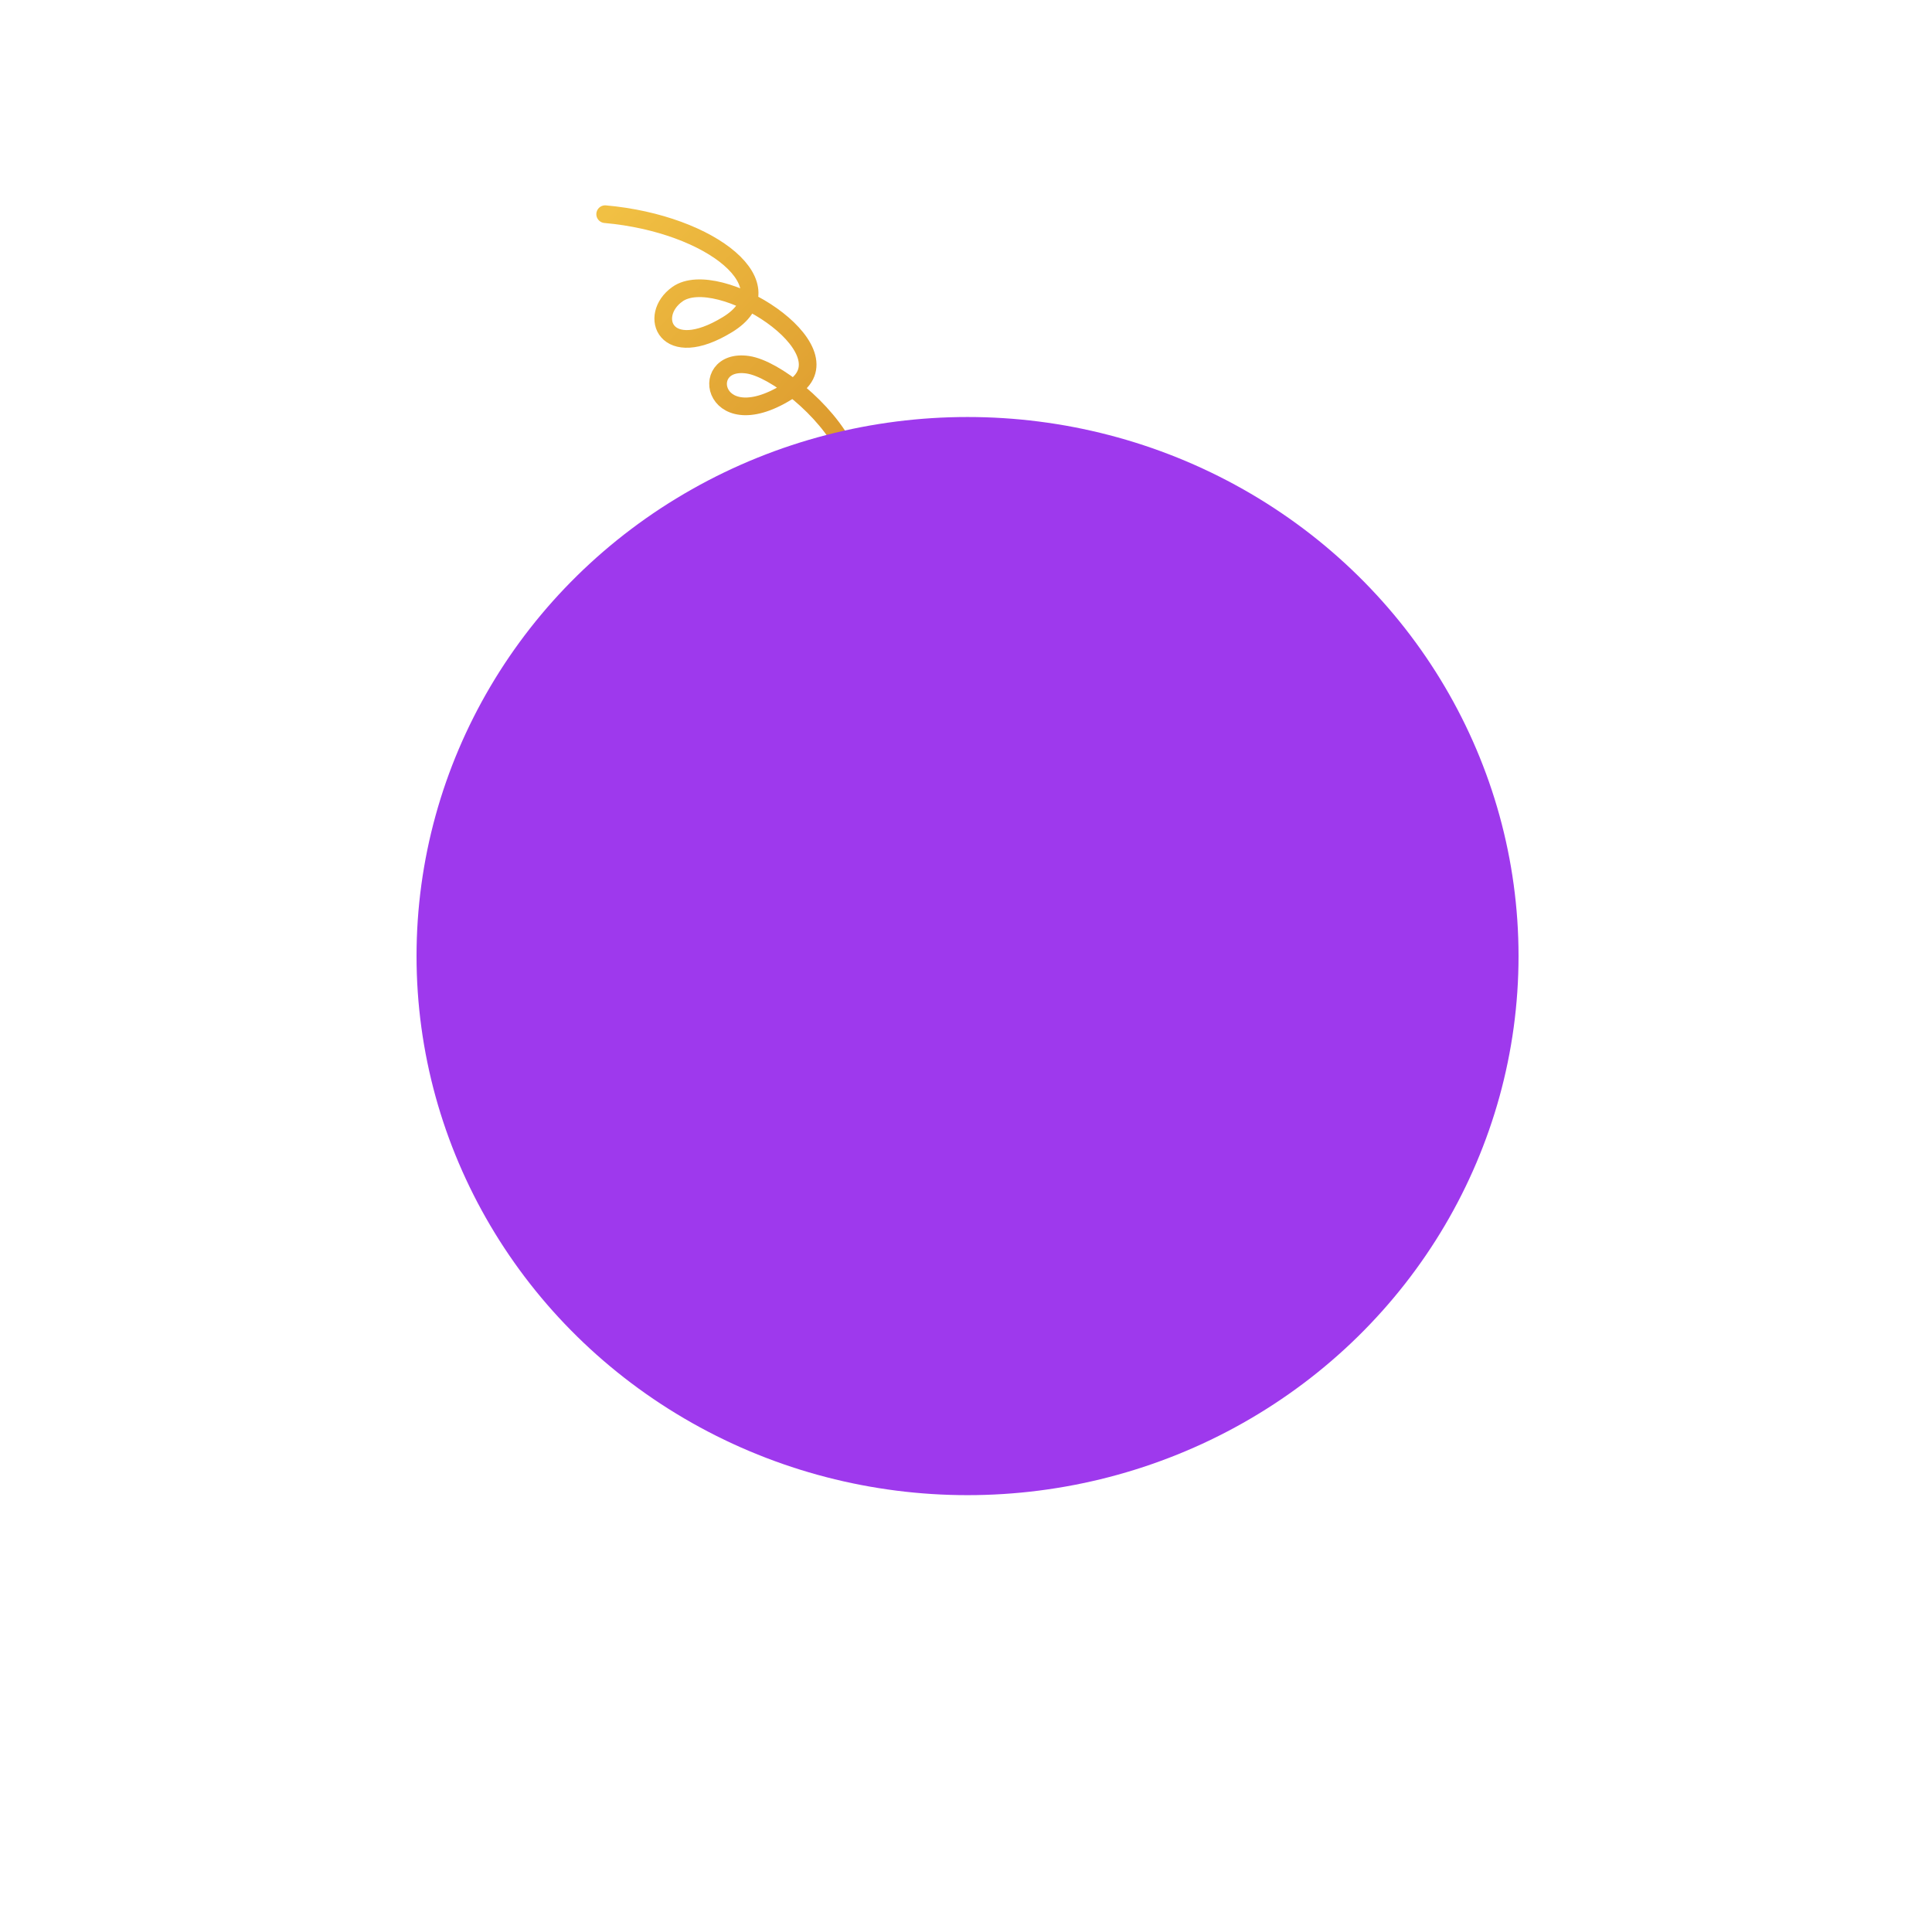 <?xml version="1.0" encoding="UTF-8"?> <svg xmlns="http://www.w3.org/2000/svg" width="328" height="324" viewBox="0 0 328 324" fill="none"><path d="M102.741 36.358C120.935 37.984 134.049 48.661 123.504 55.103C112.96 61.544 109.919 53.555 115.003 49.942C121.904 45.038 144.238 59.228 134.851 65.729C121.049 75.289 118.06 60.619 126.958 61.918C131.491 62.58 140.302 69.48 143.635 76.429" stroke="url(#paint0_linear_349_110)" stroke-width="3" stroke-linecap="round"></path><g filter="url(#filter0_f_349_110)"><ellipse cx="164.261" cy="162.3" rx="93.544" ry="91.511" fill="#9E39ED"></ellipse></g><defs><filter id="filter0_f_349_110" x="0.716" y="0.789" width="327.089" height="323.022" filterUnits="userSpaceOnUse" color-interpolation-filters="sRGB"><feFlood flood-opacity="0" result="BackgroundImageFix"></feFlood><feBlend mode="normal" in="SourceGraphic" in2="BackgroundImageFix" result="shape"></feBlend><feGaussianBlur stdDeviation="35" result="effect1_foregroundBlur_349_110"></feGaussianBlur></filter><linearGradient id="paint0_linear_349_110" x1="100.889" y1="38.411" x2="150.319" y2="86.49" gradientUnits="userSpaceOnUse"><stop stop-color="#F1C043"></stop><stop offset="1" stop-color="#D79129"></stop></linearGradient></defs></svg> 